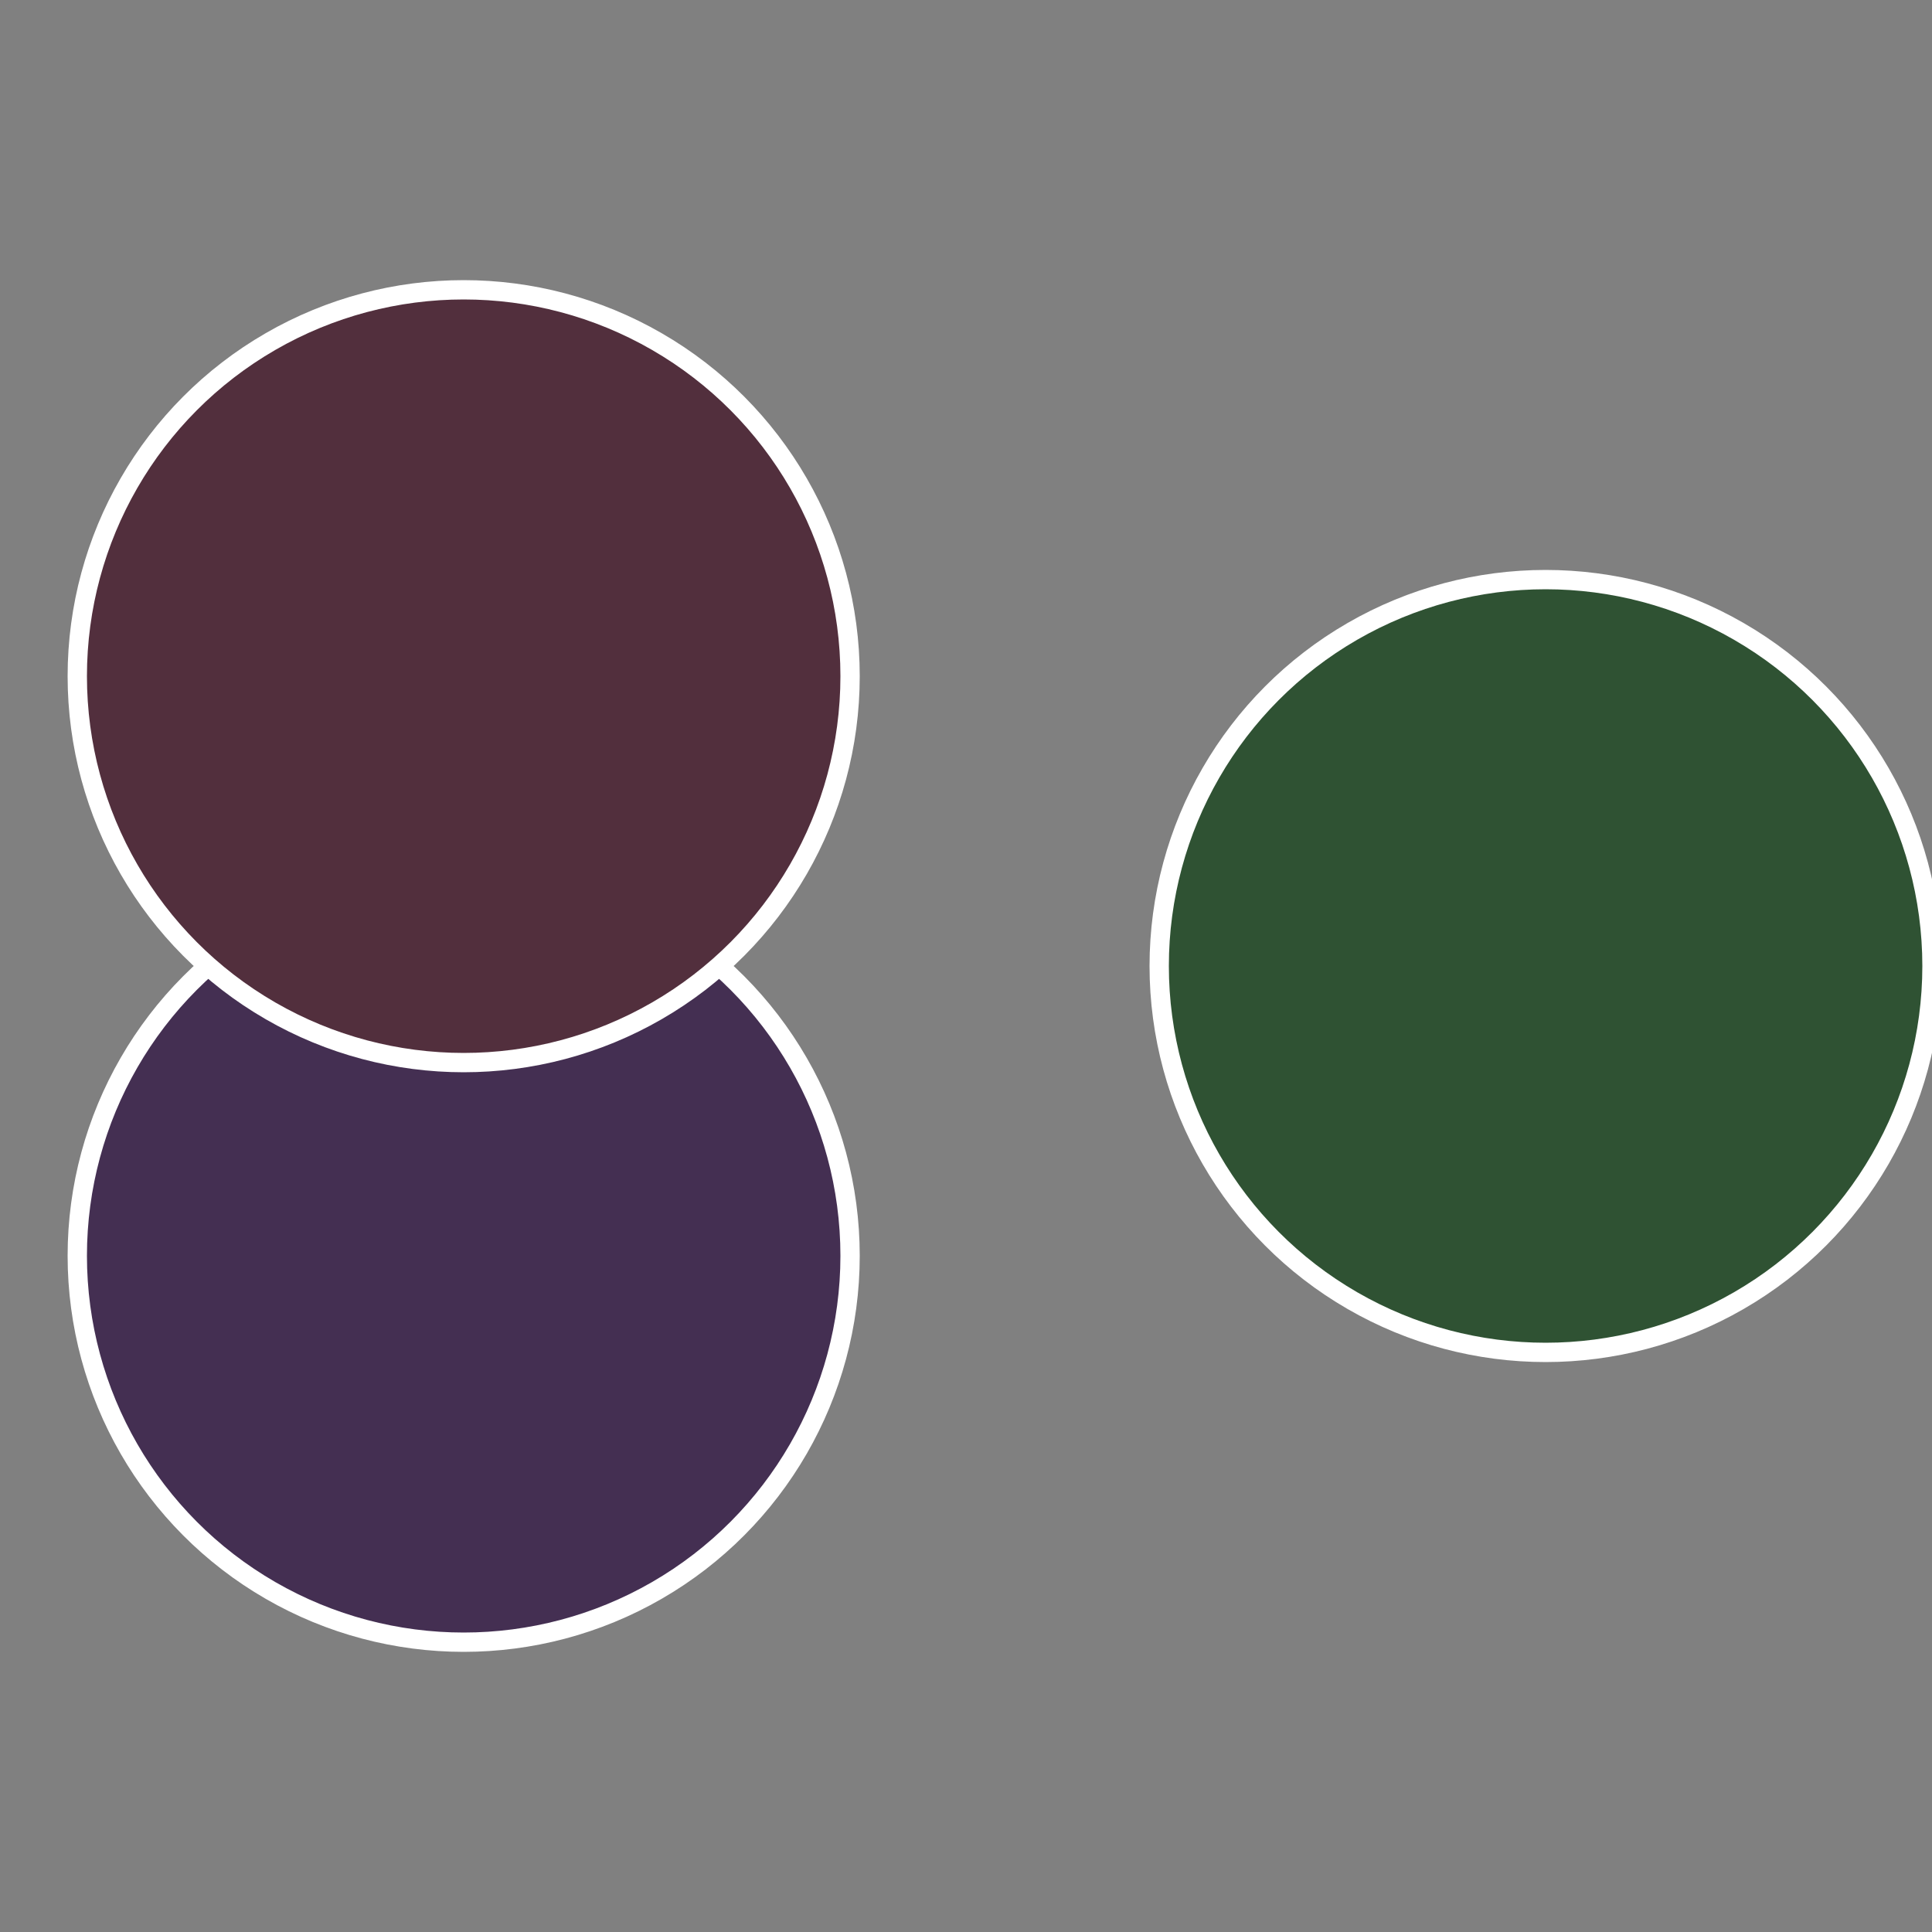 <?xml version="1.0" standalone="no"?>
<svg width="500" height="500" viewBox="-1 -1 2 2" xmlns="http://www.w3.org/2000/svg">
 
                <rect x="-1" y="-1" width="2" height="2" fill="#808080" stroke="none"/>
 
                <circle cx="0.6" cy="0" r="0.4" fill="#2f5233" stroke="#fff" stroke-width="1%" />
             
                <circle cx="-0.52" cy="0.3" r="0.4" fill="#442f52" stroke="#fff" stroke-width="1%" />
             
                <circle cx="-0.52" cy="-0.3" r="0.4" fill="#522f3d" stroke="#fff" stroke-width="1%" />
            </svg>
